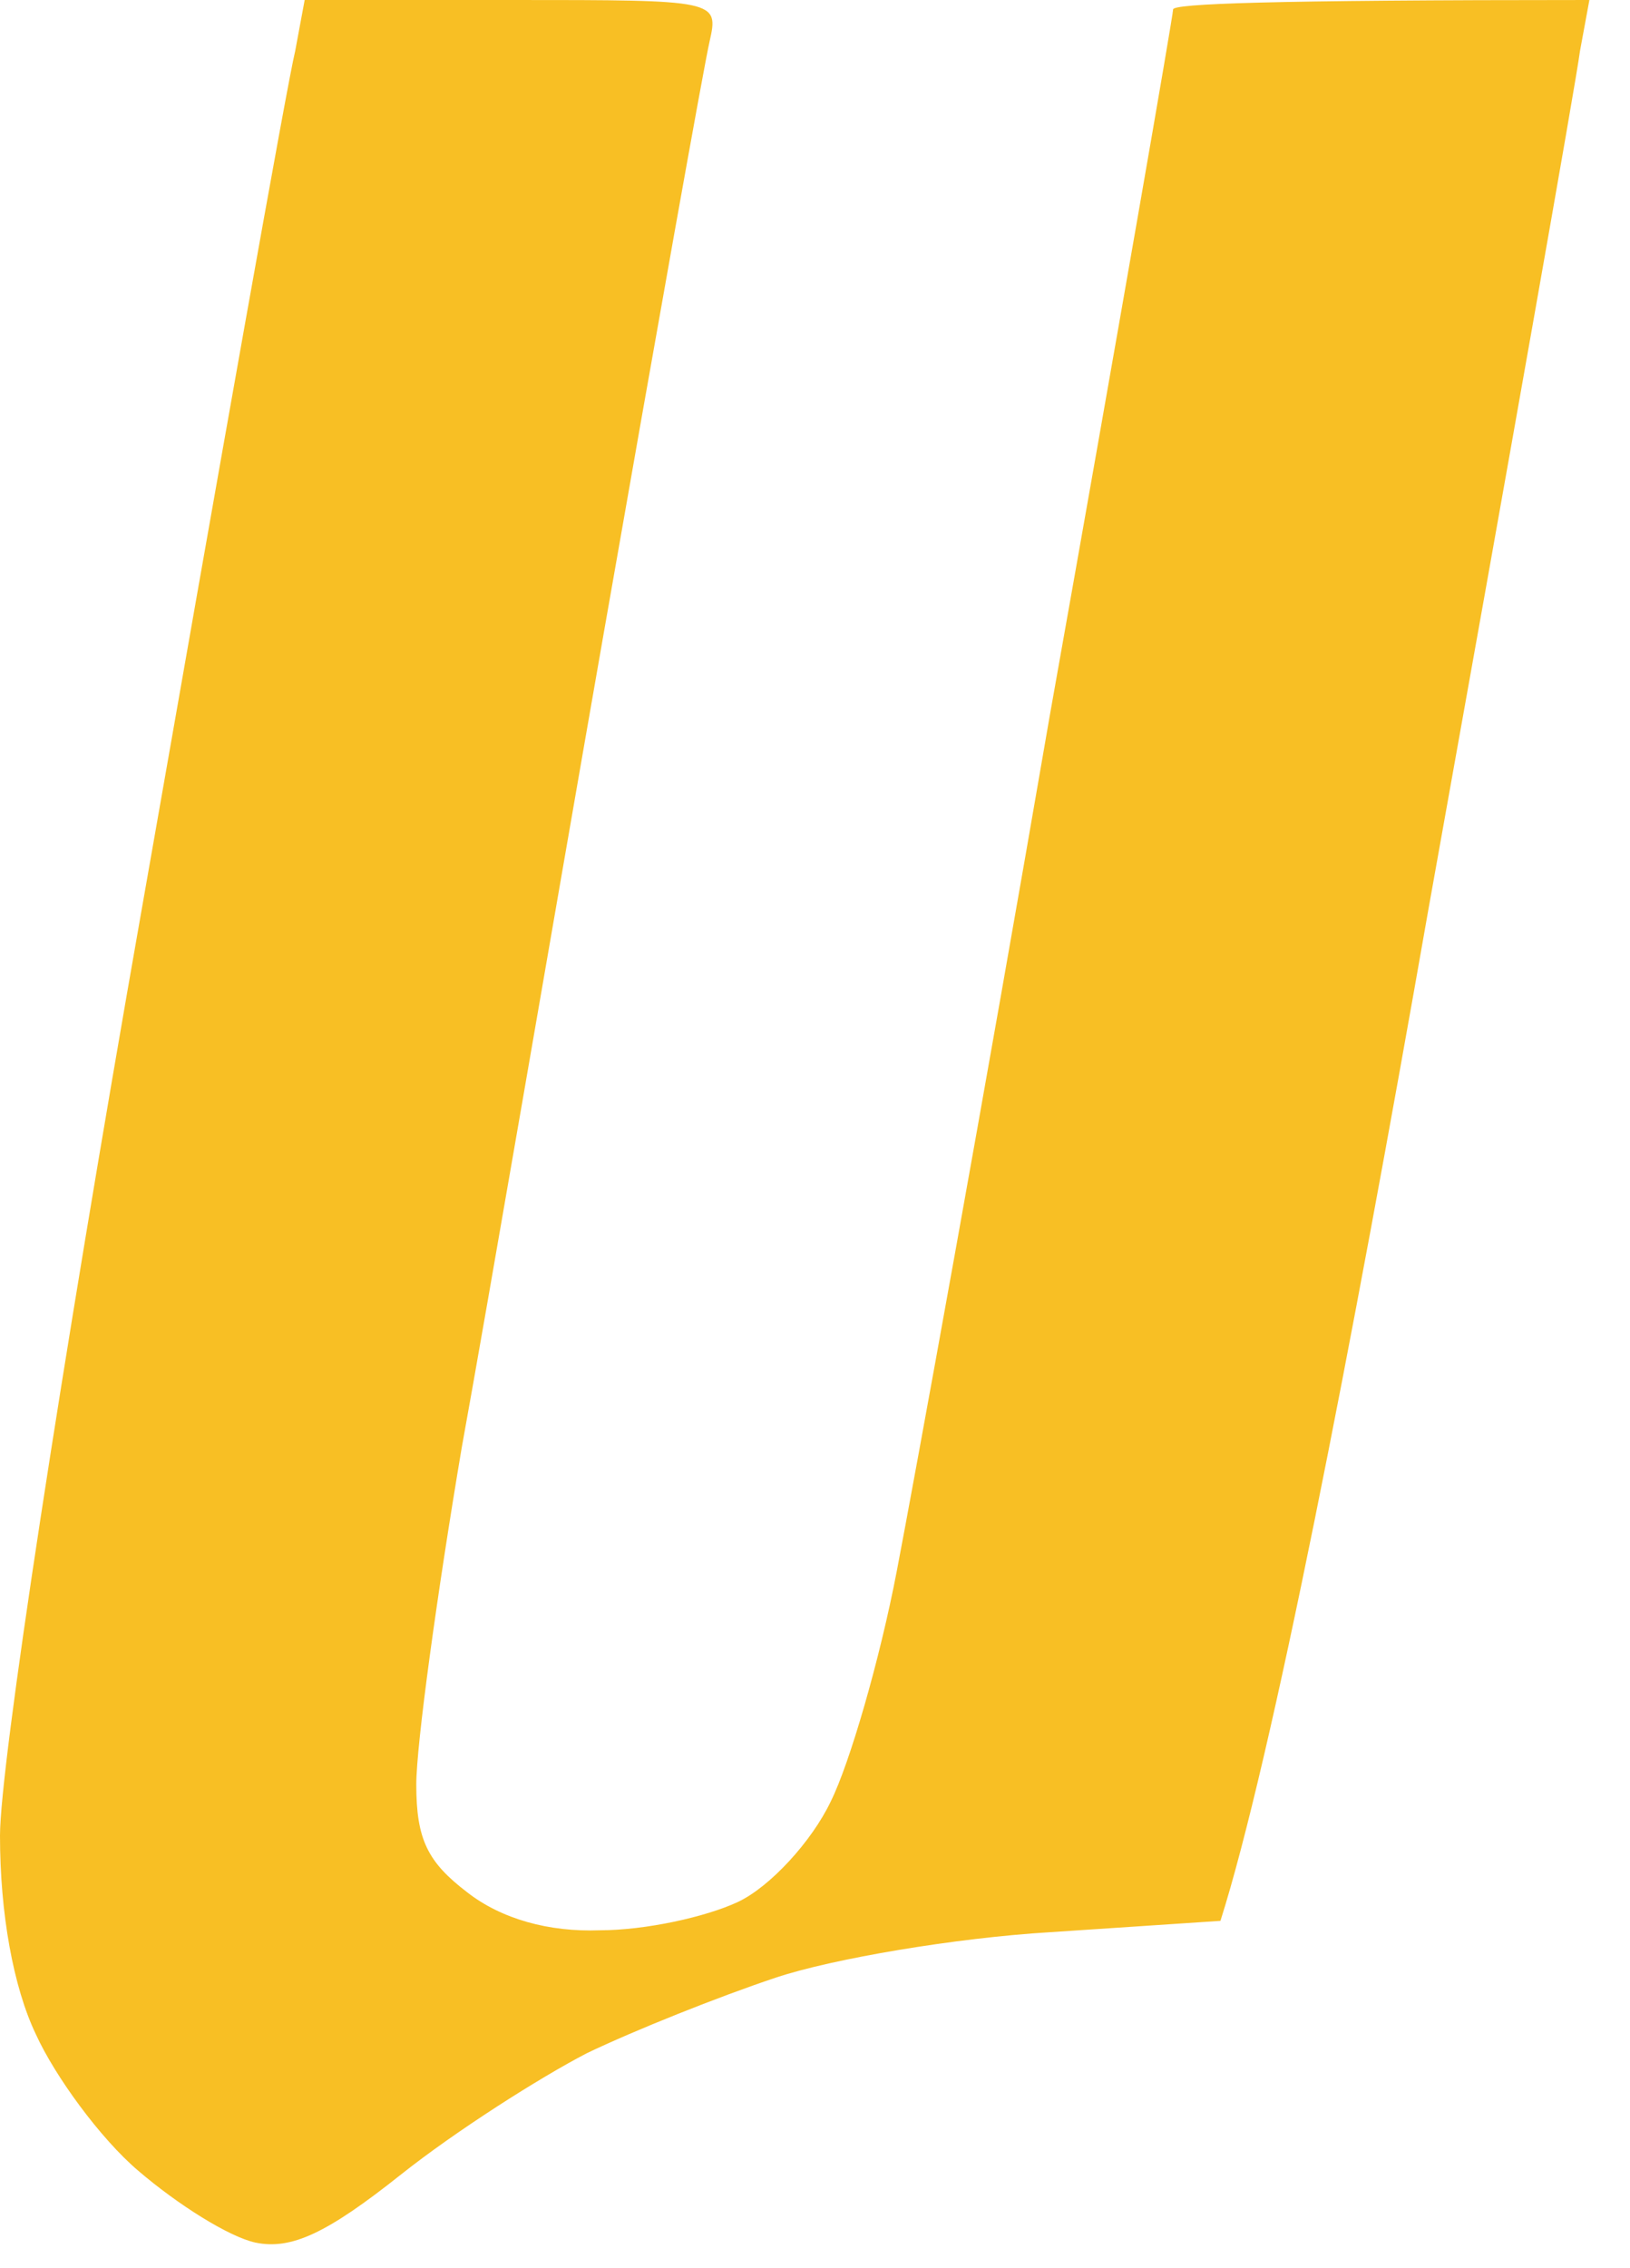 <?xml version="1.0" encoding="utf-8"?>
<svg xmlns="http://www.w3.org/2000/svg" fill="none" height="100%" overflow="visible" preserveAspectRatio="none" style="display: block;" viewBox="0 0 23 32" width="100%">
<path clip-rule="evenodd" d="M4.299 0H7.235C10.119 0 10.146 1.90967e-07 10.012 0.587C9.932 0.934 9.265 4.672 8.517 8.944C7.769 13.216 6.888 18.369 6.515 20.425C6.168 22.481 5.874 24.617 5.874 25.177C5.874 25.952 6.034 26.272 6.595 26.699C7.075 27.073 7.743 27.26 8.464 27.233C9.104 27.233 9.959 27.046 10.413 26.833C10.867 26.619 11.454 25.978 11.721 25.418C11.988 24.884 12.415 23.415 12.655 22.16C12.896 20.905 13.884 15.486 14.818 10.066C15.779 4.672 16.553 0.214 16.553 0.133C16.553 0.053 17.862 0 22.427 0L22.294 0.721C22.24 1.148 21.279 6.568 20.158 12.816C19.063 19.063 17.942 24.83 17.221 27.1L14.818 27.26C13.483 27.34 11.748 27.634 10.947 27.901C10.146 28.168 8.944 28.648 8.277 28.969C7.609 29.316 6.434 30.063 5.66 30.677C4.619 31.505 4.112 31.745 3.604 31.639C3.231 31.558 2.51 31.105 1.949 30.624C1.415 30.17 0.774 29.289 0.507 28.702C0.187 28.034 0 26.993 0 25.898C0 24.91 0.854 19.33 2.002 12.816C3.097 6.568 4.058 1.148 4.165 0.721L4.299 0Z" fill="#F7BA12" fill-rule="evenodd" id="Path 1" opacity="0.92"/>
</svg>